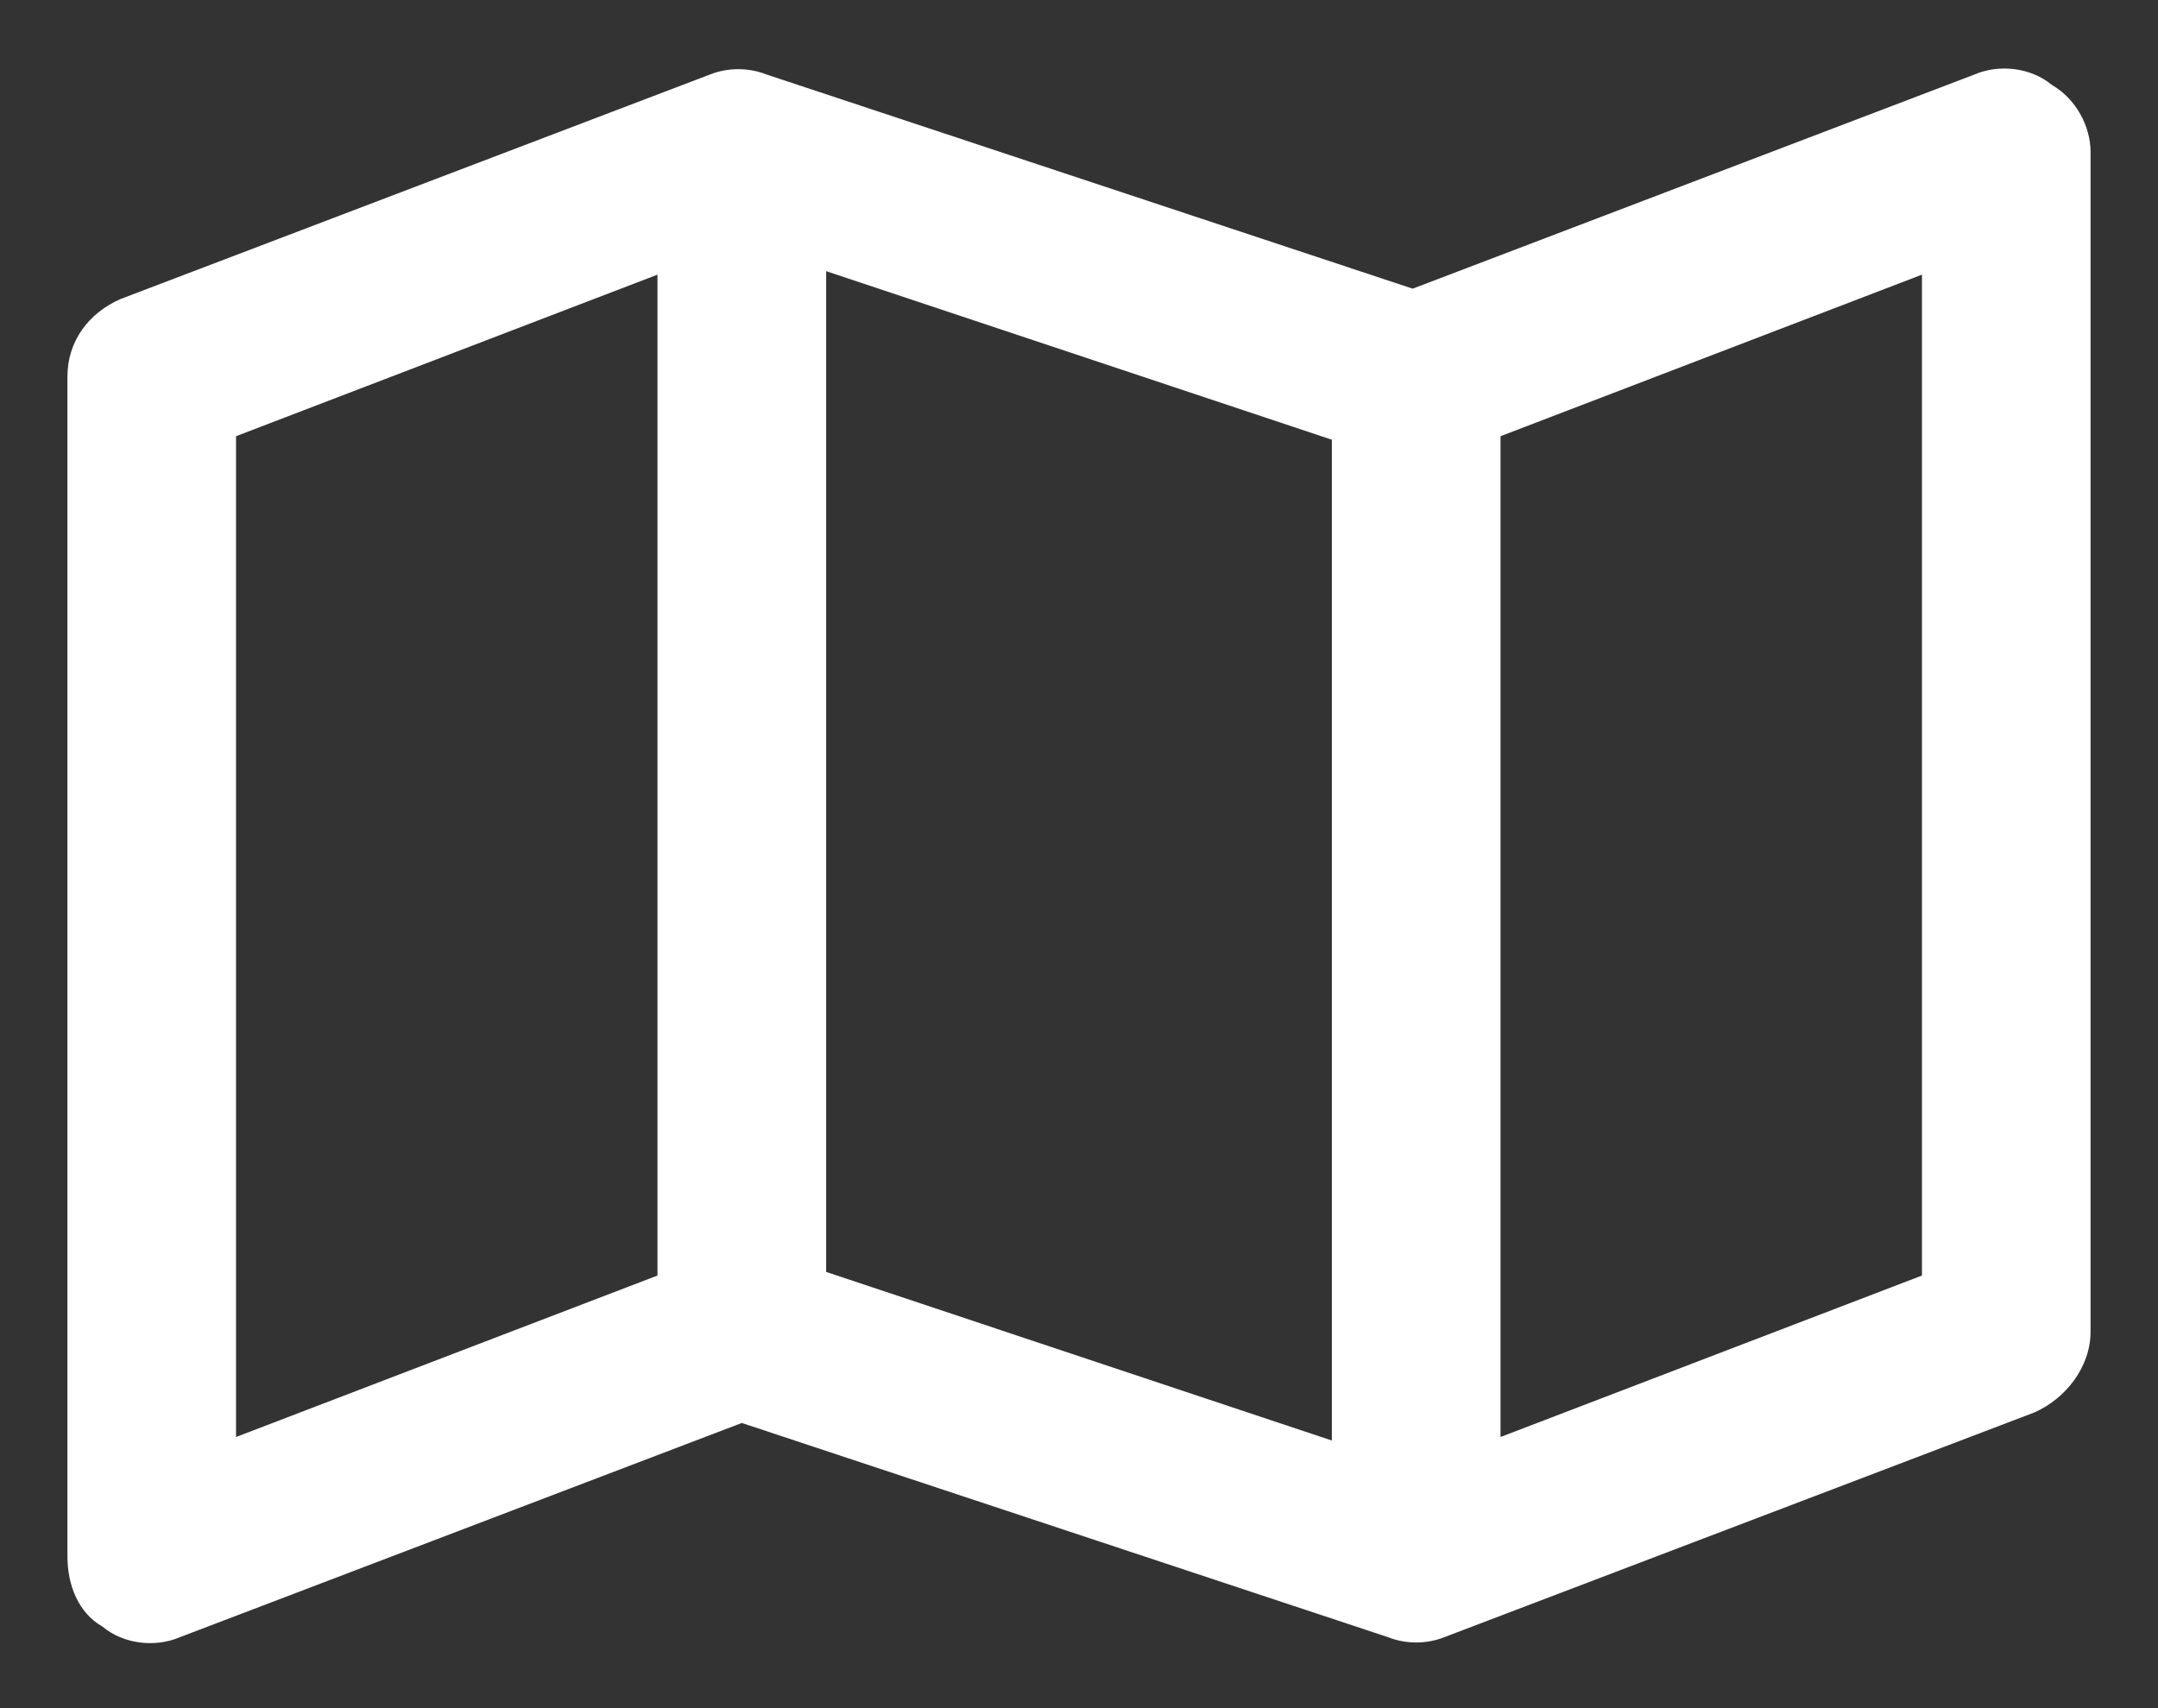 <svg width="24" height="19" viewBox="0 0 24 19" fill="none" xmlns="http://www.w3.org/2000/svg">
<rect x="0" y="0" width="24" height="19" fill="#333333" stroke="none"/>
<path d="M22.82 0.945C23.094 1.102 23.25 1.414 23.25 1.688V14.812C23.25 15.203 22.977 15.555 22.625 15.711L16.062 18.211C15.867 18.289 15.633 18.289 15.438 18.211L8.25 15.828L2 18.211C1.727 18.328 1.375 18.289 1.141 18.094C0.867 17.938 0.75 17.625 0.75 17.312V4.188C0.75 3.797 0.984 3.484 1.336 3.328L7.898 0.828C8.094 0.75 8.328 0.75 8.523 0.828L15.711 3.211L21.961 0.828C22.234 0.711 22.586 0.75 22.82 0.945ZM2.625 15.984L7.312 14.188V3.055L2.625 4.852V15.984ZM14.812 4.891L9.188 3.016V14.148L14.812 16.023V4.891ZM16.688 15.984L21.375 14.188V3.055L16.688 4.852V15.984Z" fill="white"/>
</svg>

